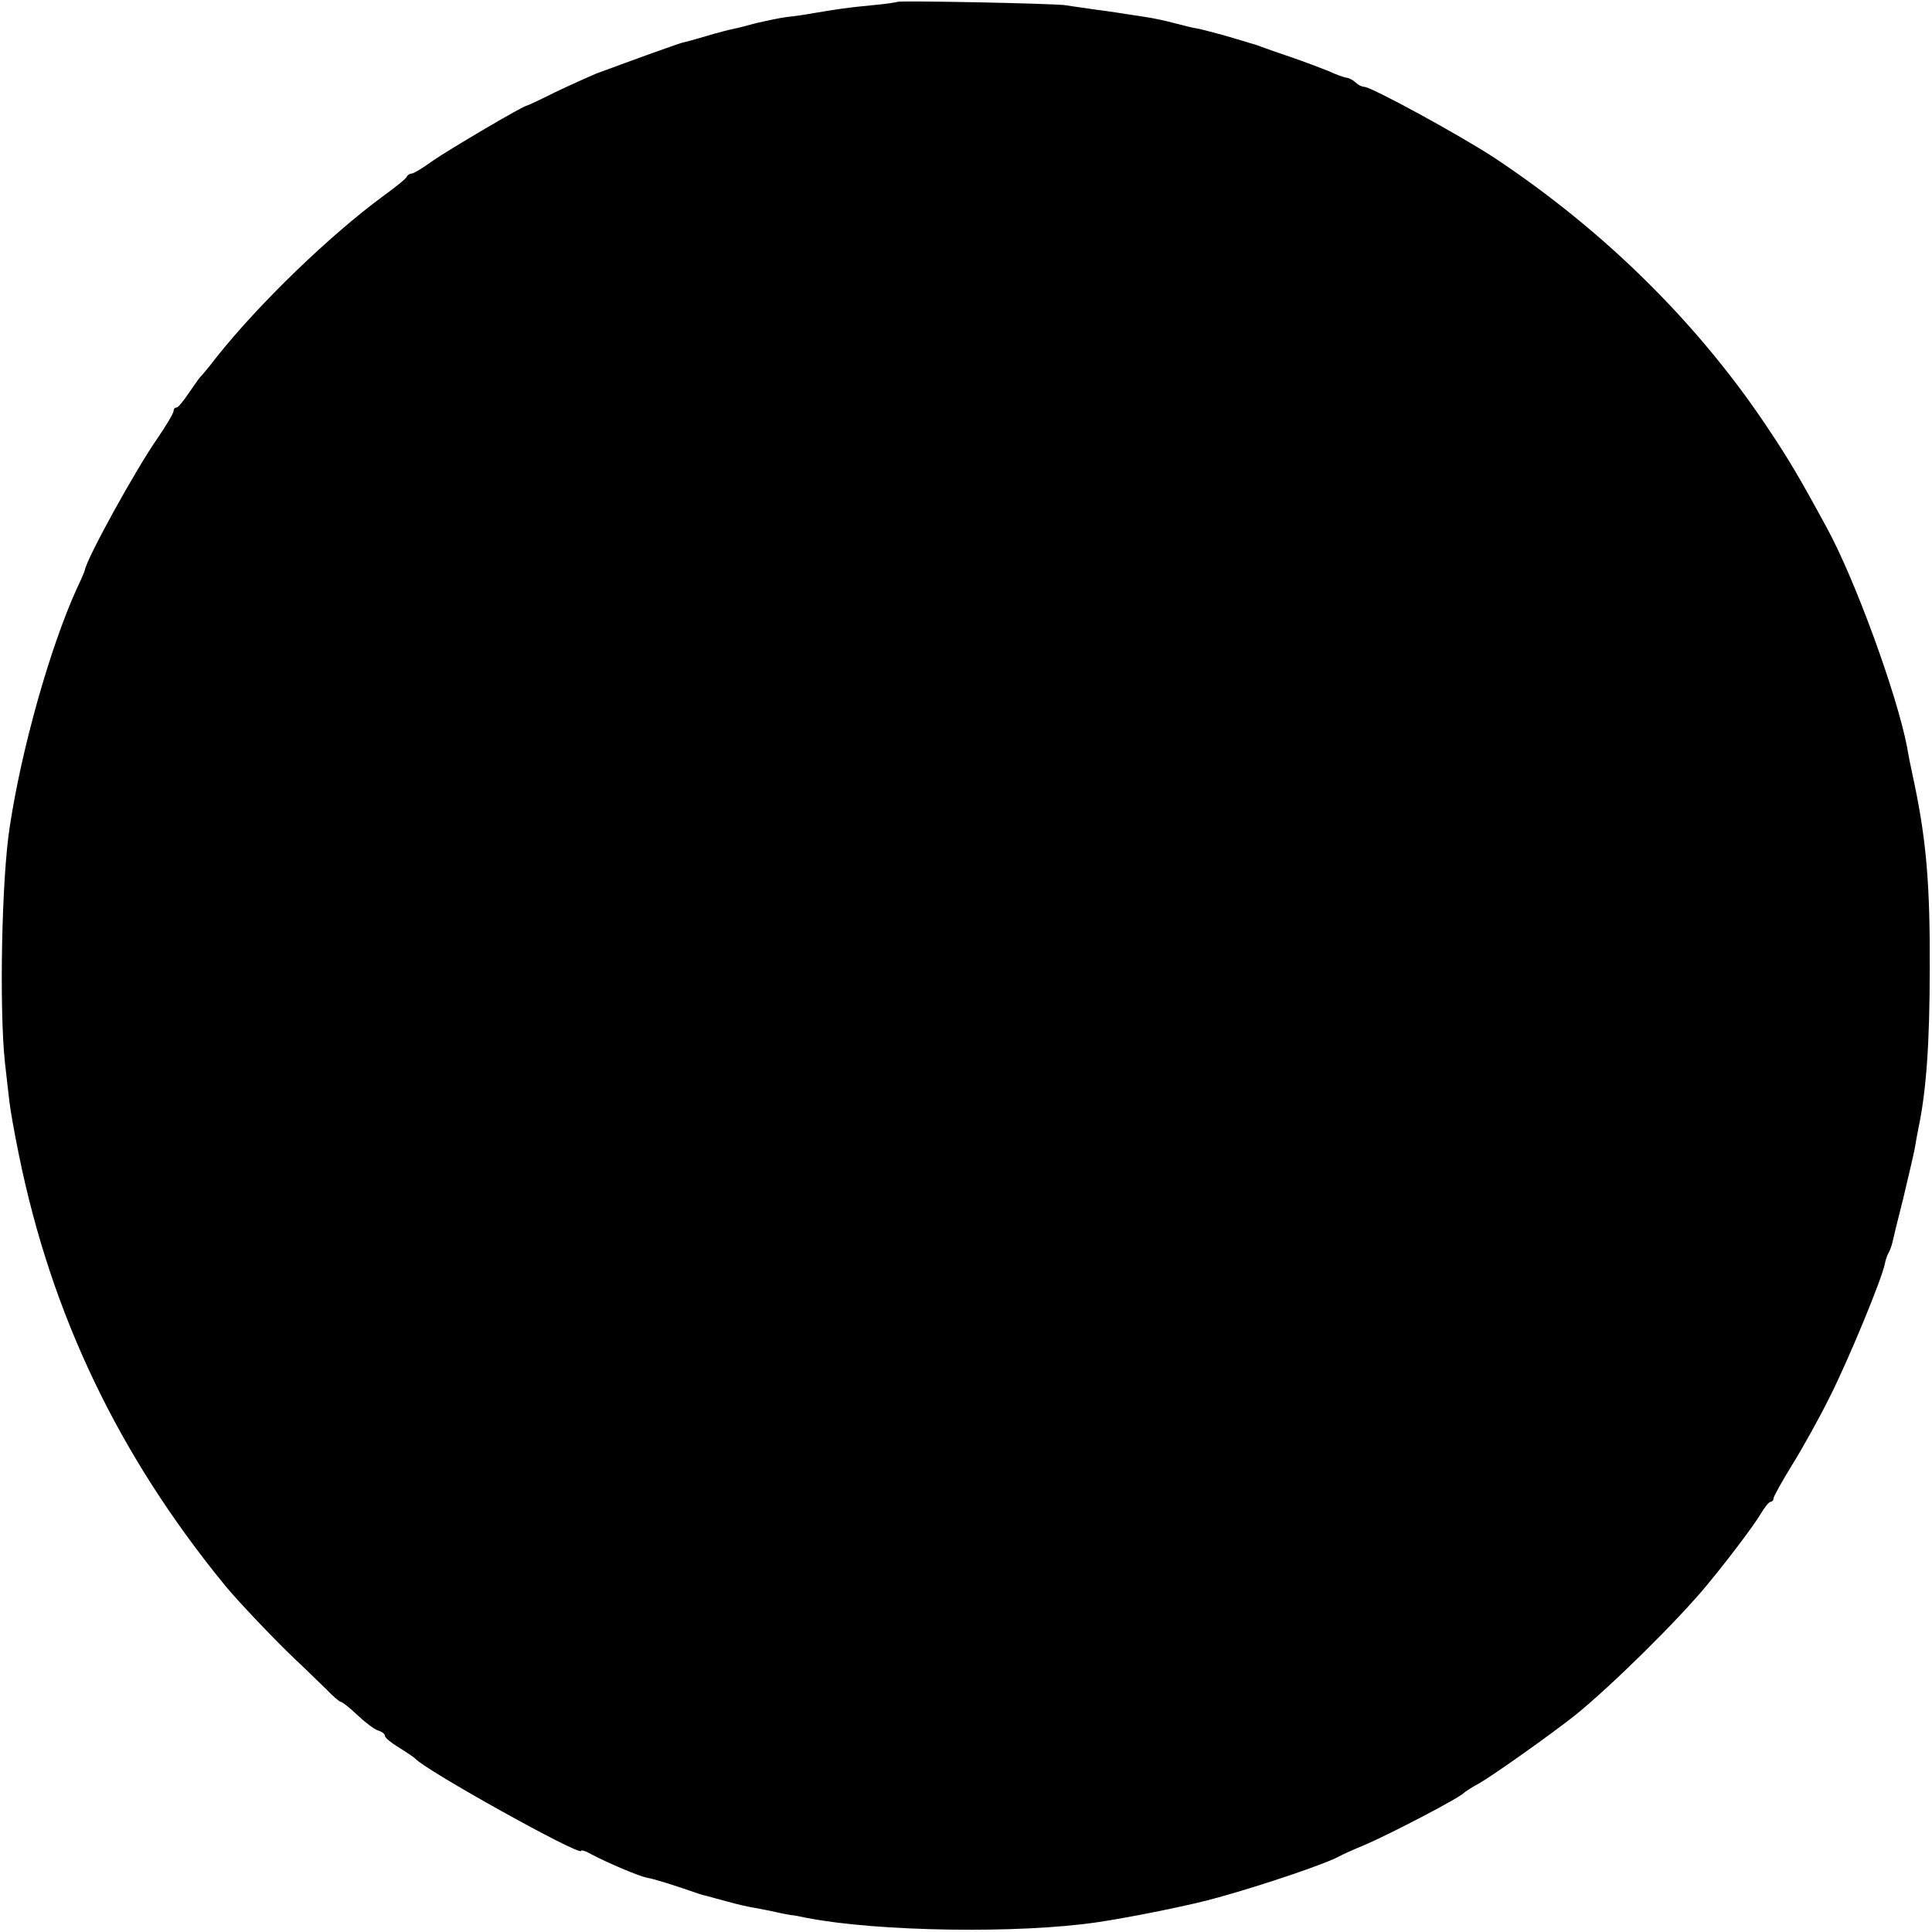 <?xml version="1.0" standalone="no"?>
<!DOCTYPE svg PUBLIC "-//W3C//DTD SVG 20010904//EN"
 "http://www.w3.org/TR/2001/REC-SVG-20010904/DTD/svg10.dtd">
<svg version="1.0" xmlns="http://www.w3.org/2000/svg"
 width="512pt" height="512pt" viewBox="0 0 512 512"
 preserveAspectRatio="xMidYMid meet">
<g transform="translate(0,512) scale(0.1,-0.1)"
fill="#000000" stroke="none">
<path d="M2378 5115 c-2 -1 -32 -6 -68 -9 -63 -6 -90 -10 -155 -21 -16 -3 -48
-8 -70 -10 -22 -3 -58 -11 -80 -16 -22 -6 -48 -13 -59 -15 -10 -2 -43 -10 -72
-19 -30 -9 -57 -16 -61 -17 -7 0 -138 -48 -233 -83 -19 -8 -68 -30 -108 -49
-40 -20 -74 -36 -76 -36 -9 0 -204 -115 -249 -146 -26 -19 -51 -34 -56 -34 -5
0 -11 -4 -13 -8 -1 -5 -30 -28 -63 -52 -140 -103 -326 -282 -440 -425 -21 -28
-42 -52 -45 -55 -3 -3 -16 -22 -30 -42 -14 -21 -28 -38 -32 -38 -5 0 -8 -4 -8
-9 0 -6 -19 -38 -43 -73 -59 -85 -185 -314 -192 -348 0 -3 -10 -26 -22 -51
-71 -157 -146 -424 -177 -629 -22 -138 -28 -485 -13 -625 4 -38 10 -86 12
-105 2 -19 13 -82 25 -140 86 -424 264 -796 545 -1140 34 -42 138 -151 189
-199 27 -25 63 -61 81 -78 17 -18 35 -33 38 -33 4 0 24 -16 44 -35 20 -19 45
-38 55 -41 10 -3 18 -9 18 -14 0 -5 17 -19 37 -31 21 -13 40 -26 43 -29 23
-29 440 -261 440 -245 0 3 12 0 27 -9 46 -24 126 -58 147 -62 18 -3 70 -19
136 -42 8 -3 20 -6 25 -7 6 -2 30 -8 55 -15 25 -7 56 -14 70 -16 14 -3 39 -7
55 -11 17 -4 35 -7 40 -8 6 0 26 -4 45 -8 187 -36 560 -42 769 -11 88 13 252
46 321 66 119 33 284 89 318 108 9 5 40 19 67 30 70 30 254 126 265 139 3 3
21 15 40 25 37 21 192 131 255 181 94 76 272 251 350 346 57 69 124 158 141
187 10 17 22 32 26 32 4 0 8 4 8 9 0 5 23 46 50 90 28 45 73 126 100 181 48
95 138 312 145 351 2 11 7 24 10 29 3 5 8 18 10 27 2 10 15 63 29 118 13 55
27 114 30 130 3 17 7 41 10 55 21 99 30 227 30 425 1 218 -9 336 -40 485 -9
41 -18 86 -20 100 -27 140 -137 442 -212 580 -75 138 -102 183 -154 261 -186
281 -437 528 -728 721 -90 59 -326 188 -345 188 -6 0 -16 5 -22 11 -6 6 -17
12 -24 13 -8 1 -30 9 -49 18 -20 8 -65 25 -100 37 -36 12 -72 25 -80 28 -8 3
-19 7 -25 8 -5 2 -37 11 -70 21 -33 9 -67 18 -75 19 -8 1 -33 7 -55 13 -22 6
-58 14 -80 17 -71 11 -89 14 -135 20 -25 4 -58 8 -75 11 -32 5 -442 13 -447 9z"/>
</g>
</svg>
